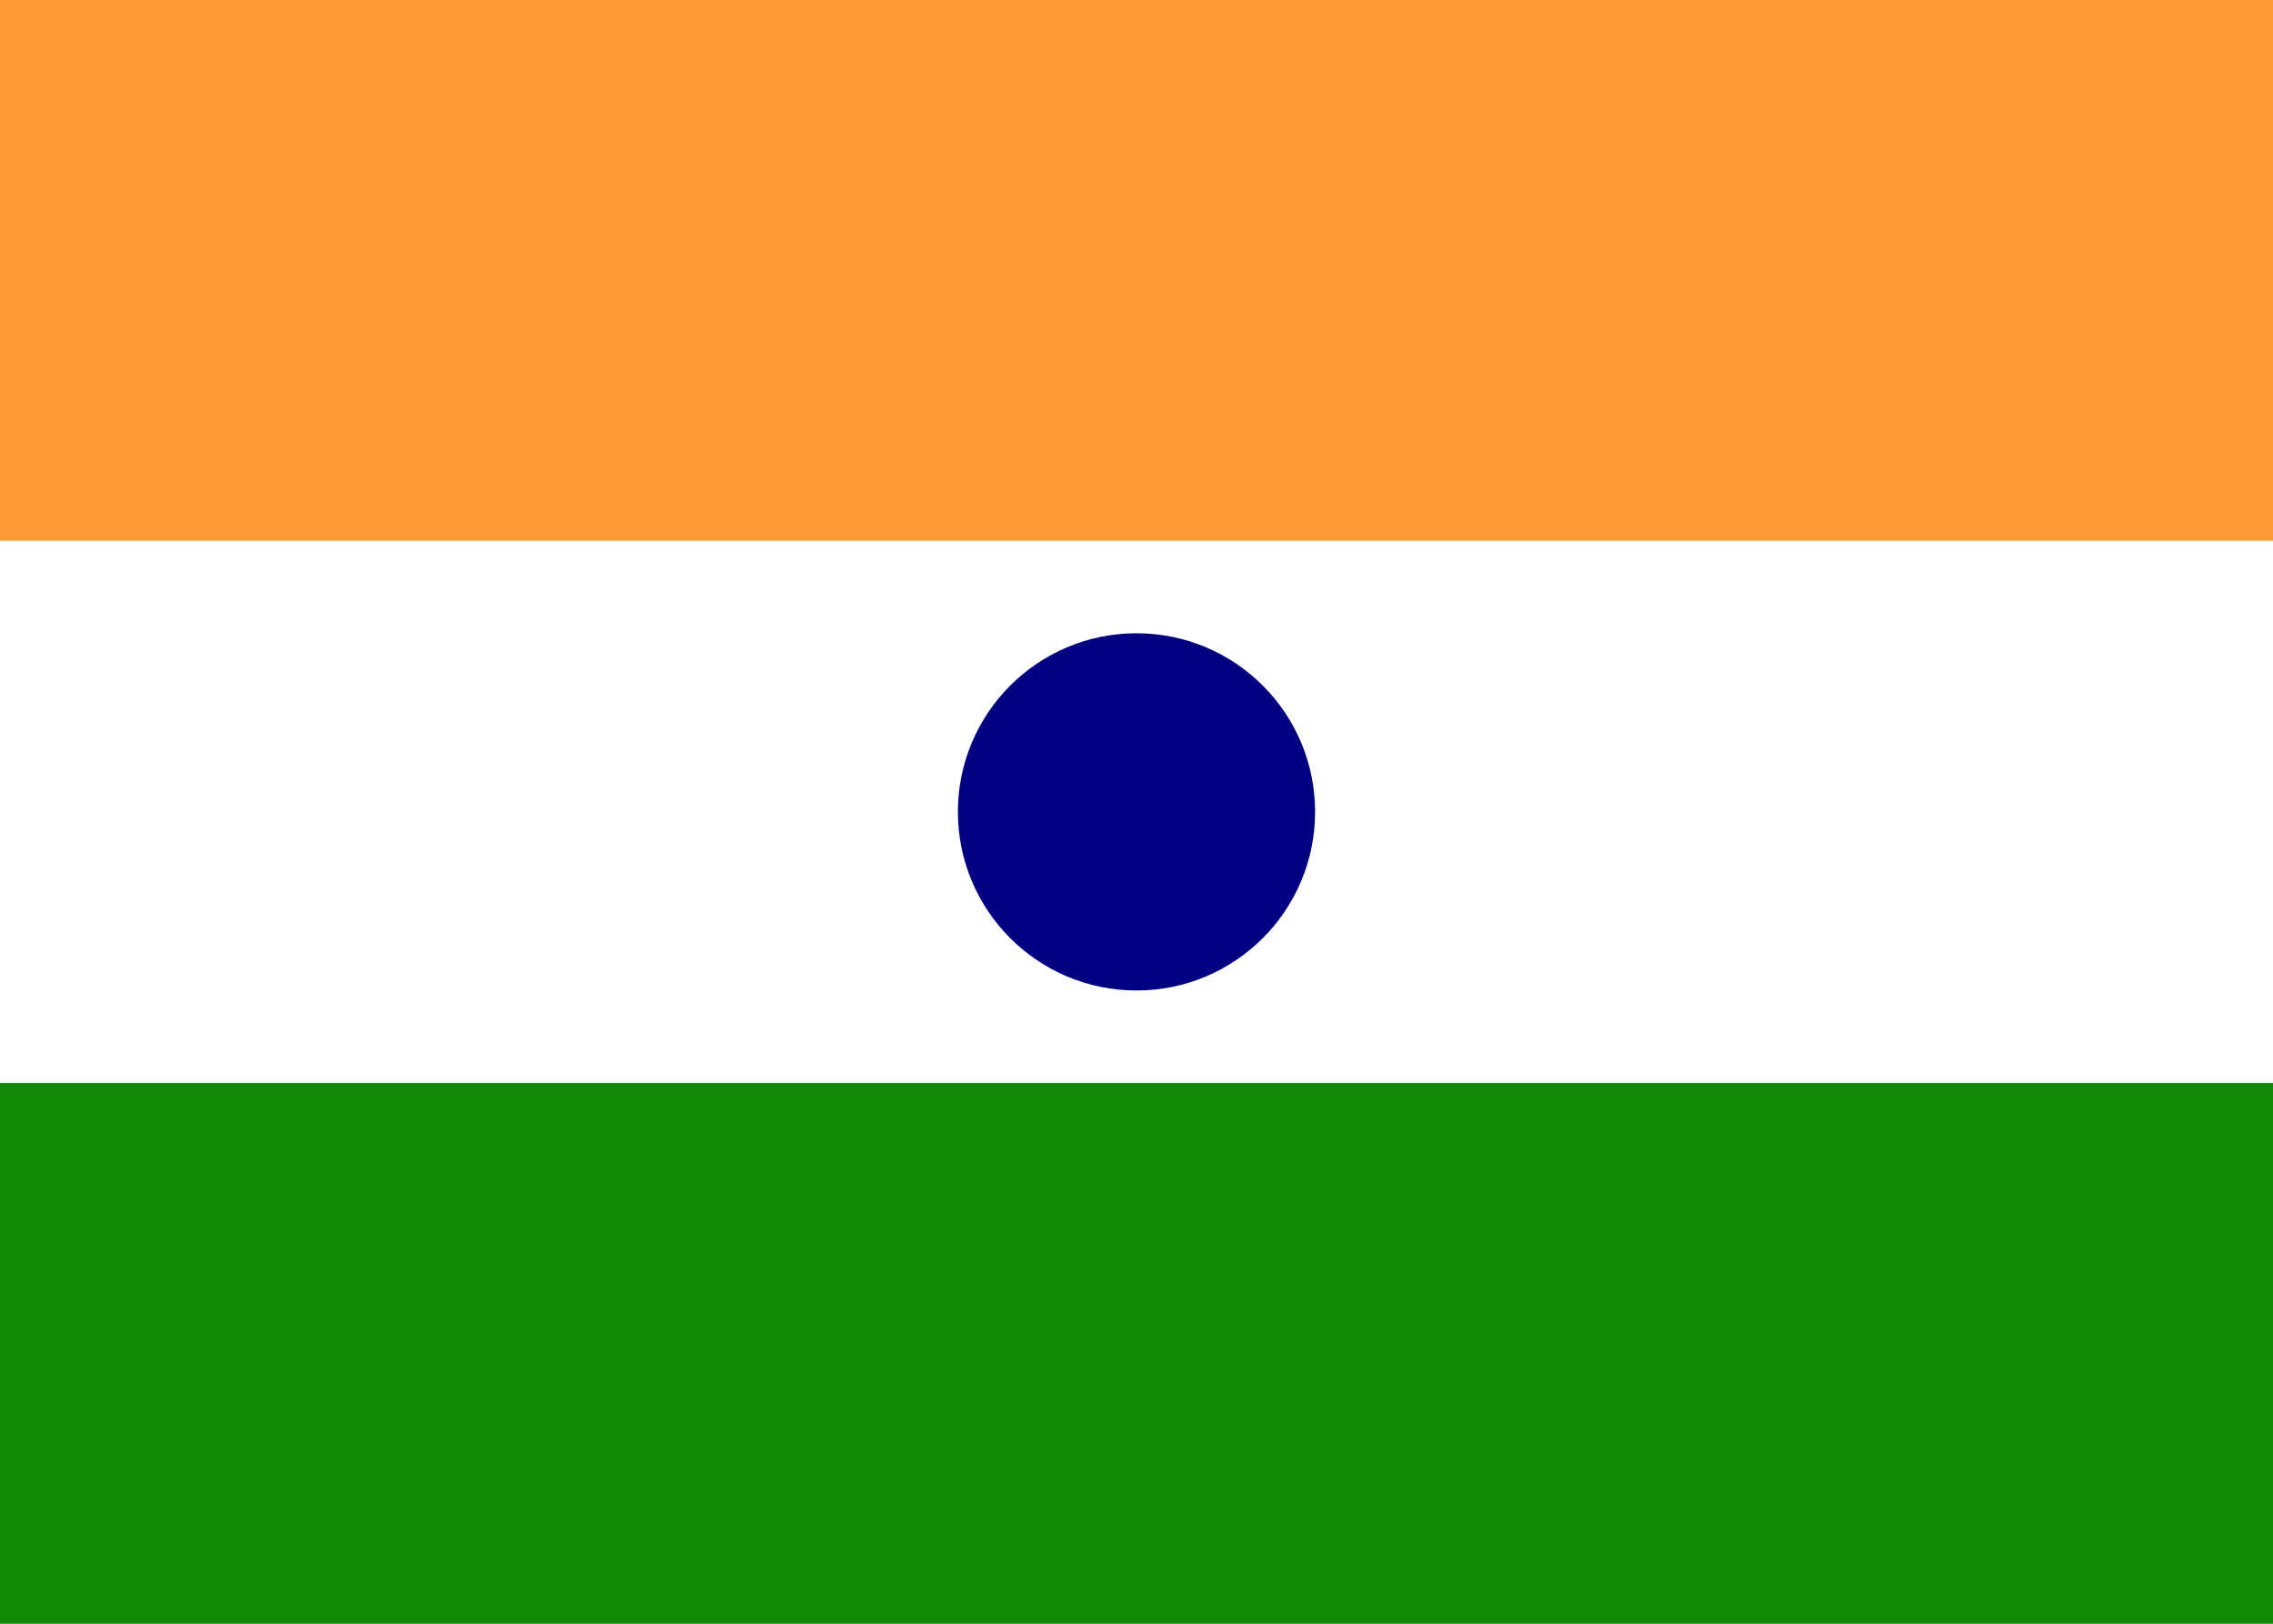 <svg xmlns="http://www.w3.org/2000/svg" width="28" height="20" viewBox="0 0 28 20">
  <rect width="28" height="20" fill="#fff"/>
  <rect width="28" height="6.66" y="0" fill="#FF9933"/>
  <rect width="28" height="6.66" y="13.34" fill="#128807"/>
  <circle cx="14" cy="10" r="2.2" fill="#000080"/>
</svg>
